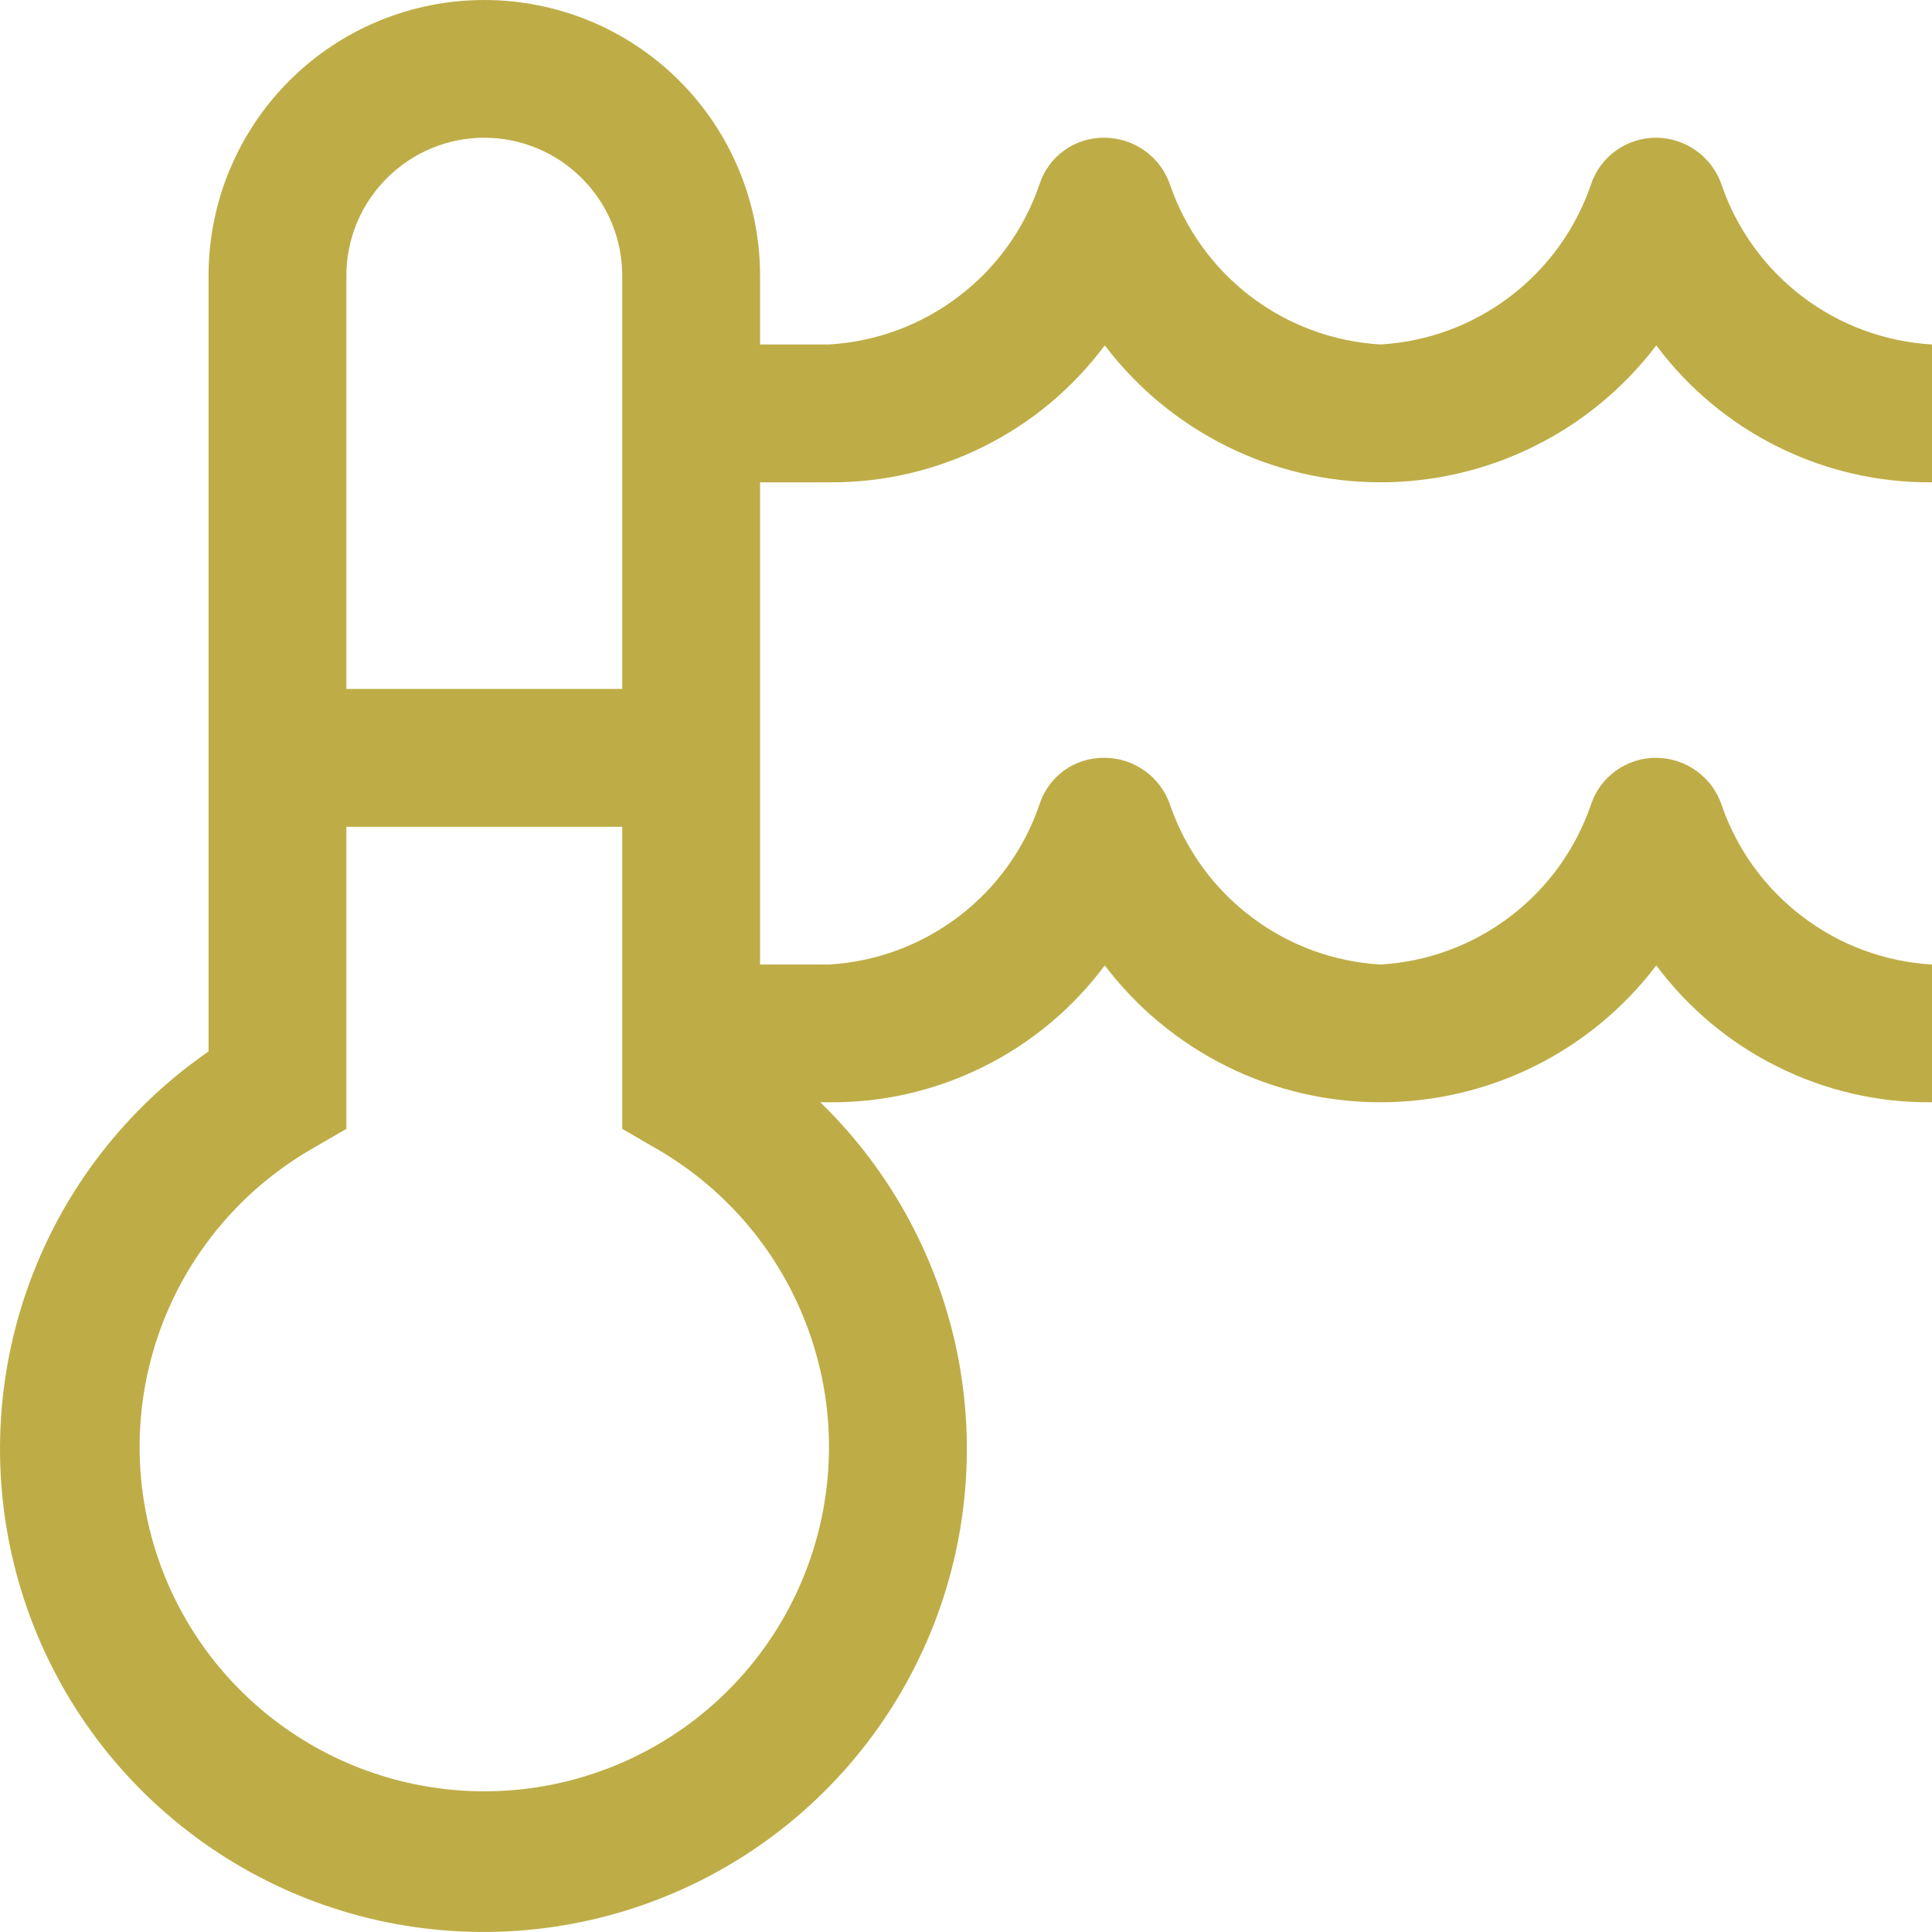 <svg width="17" height="17" viewBox="0 0 17 17" fill="none" xmlns="http://www.w3.org/2000/svg">
<path d="M7.294 4.244C7.765 4.248 8.23 4.141 8.652 3.931C9.074 3.722 9.44 3.416 9.721 3.039C10.005 3.413 10.372 3.717 10.793 3.926C11.213 4.135 11.677 4.244 12.147 4.244C12.617 4.244 13.081 4.135 13.502 3.926C13.923 3.717 14.29 3.413 14.574 3.039C14.855 3.416 15.221 3.722 15.643 3.931C16.064 4.141 16.529 4.248 17 4.244V3.031C16.587 3.007 16.19 2.861 15.861 2.611C15.531 2.36 15.283 2.018 15.149 1.627C15.108 1.506 15.031 1.402 14.928 1.328C14.825 1.253 14.701 1.213 14.574 1.212C14.447 1.211 14.323 1.251 14.219 1.325C14.116 1.399 14.039 1.503 13.999 1.624C13.865 2.016 13.617 2.359 13.288 2.609C12.958 2.86 12.561 3.007 12.147 3.031C11.734 3.007 11.338 2.861 11.008 2.611C10.678 2.36 10.431 2.018 10.296 1.627C10.255 1.506 10.178 1.402 10.075 1.328C9.972 1.253 9.848 1.213 9.721 1.212C9.593 1.21 9.469 1.248 9.365 1.323C9.261 1.397 9.185 1.502 9.146 1.624C9.012 2.016 8.765 2.359 8.435 2.609C8.105 2.86 7.708 3.007 7.294 3.031H6.688V2.425C6.688 1.782 6.432 1.165 5.977 0.71C5.522 0.255 4.905 0 4.261 0C3.618 0 3.001 0.255 2.546 0.71C2.091 1.165 1.835 1.782 1.835 2.425V9.252C1.114 9.75 0.564 10.459 0.262 11.281C-0.041 12.103 -0.082 12.999 0.144 13.845C0.37 14.692 0.852 15.448 1.525 16.01C2.198 16.572 3.027 16.913 3.901 16.985C4.775 17.058 5.65 16.859 6.406 16.416C7.162 15.973 7.763 15.307 8.126 14.509C8.489 13.712 8.596 12.822 8.434 11.961C8.271 11.1 7.847 10.31 7.218 9.699H7.294C7.765 9.704 8.23 9.597 8.652 9.387C9.074 9.178 9.44 8.872 9.721 8.495C10.005 8.869 10.372 9.173 10.793 9.382C11.213 9.591 11.677 9.699 12.147 9.699C12.617 9.699 13.081 9.591 13.502 9.382C13.923 9.173 14.29 8.869 14.574 8.495C14.855 8.872 15.221 9.178 15.643 9.387C16.064 9.597 16.529 9.704 17 9.699V8.487C16.587 8.463 16.19 8.317 15.861 8.066C15.531 7.816 15.283 7.474 15.149 7.083C15.108 6.962 15.031 6.858 14.928 6.784C14.825 6.709 14.701 6.669 14.574 6.668C14.447 6.667 14.323 6.707 14.219 6.781C14.116 6.855 14.039 6.959 13.999 7.08C13.865 7.472 13.617 7.815 13.288 8.065C12.958 8.316 12.561 8.463 12.147 8.487C11.734 8.463 11.338 8.317 11.008 8.066C10.678 7.816 10.431 7.474 10.296 7.083C10.255 6.962 10.178 6.858 10.075 6.784C9.972 6.709 9.848 6.669 9.721 6.668C9.593 6.666 9.469 6.704 9.365 6.778C9.261 6.853 9.185 6.958 9.146 7.08C9.012 7.472 8.765 7.815 8.435 8.065C8.105 8.316 7.708 8.463 7.294 8.487H6.688V4.244H7.294ZM3.048 2.425C3.048 2.103 3.176 1.795 3.404 1.568C3.631 1.34 3.94 1.212 4.261 1.212C4.583 1.212 4.892 1.34 5.119 1.568C5.347 1.795 5.475 2.103 5.475 2.425V6.062H3.048V2.425ZM4.261 15.762C3.594 15.762 2.945 15.542 2.415 15.136C1.885 14.73 1.504 14.161 1.332 13.517C1.159 12.872 1.204 12.189 1.459 11.573C1.715 10.956 2.167 10.442 2.746 10.108L3.048 9.933V7.275H5.475V9.933L5.777 10.108C6.356 10.442 6.808 10.956 7.063 11.573C7.319 12.189 7.364 12.872 7.191 13.517C7.018 14.161 6.638 14.73 6.108 15.136C5.578 15.542 4.929 15.762 4.261 15.762Z" fill="#BEAD47"/>
</svg>
